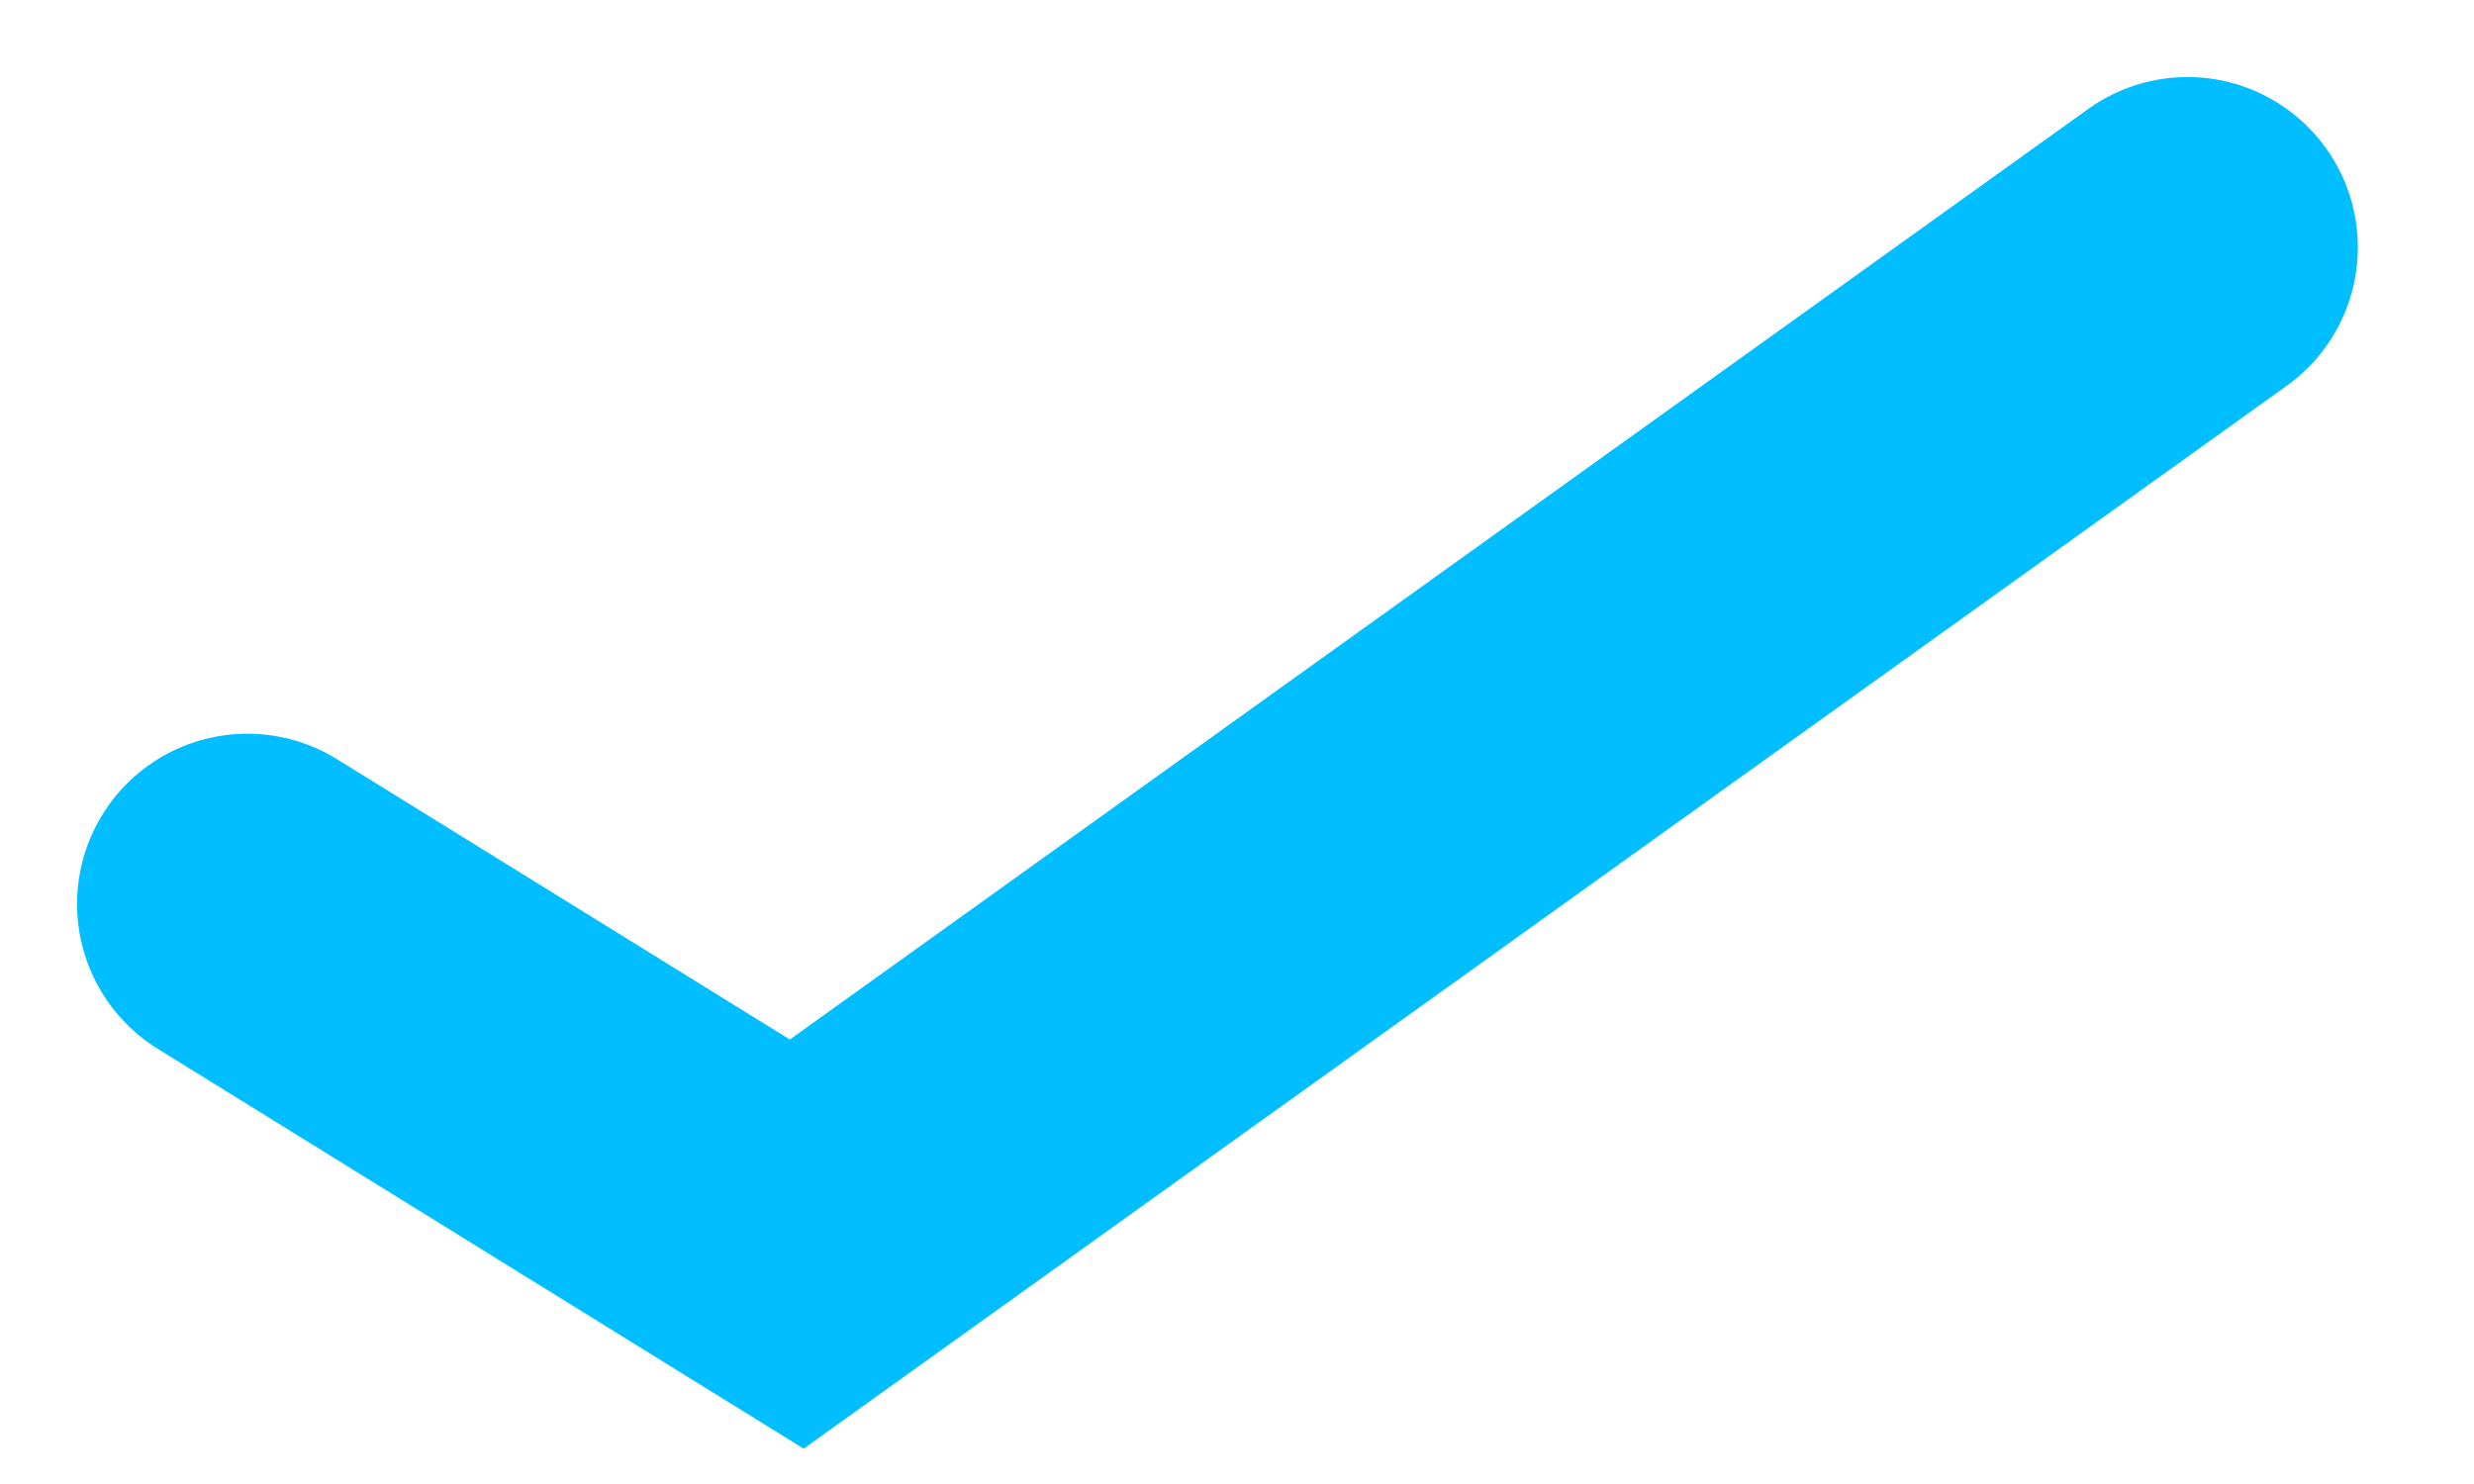 <svg width="20" height="12" viewBox="0 0 20 12" fill="none" xmlns="http://www.w3.org/2000/svg">
<path d="M2 7.31L6.441 10.06L17.684 2" stroke="#00BEFF" stroke-width="2.754" stroke-linecap="round"/>
</svg>
